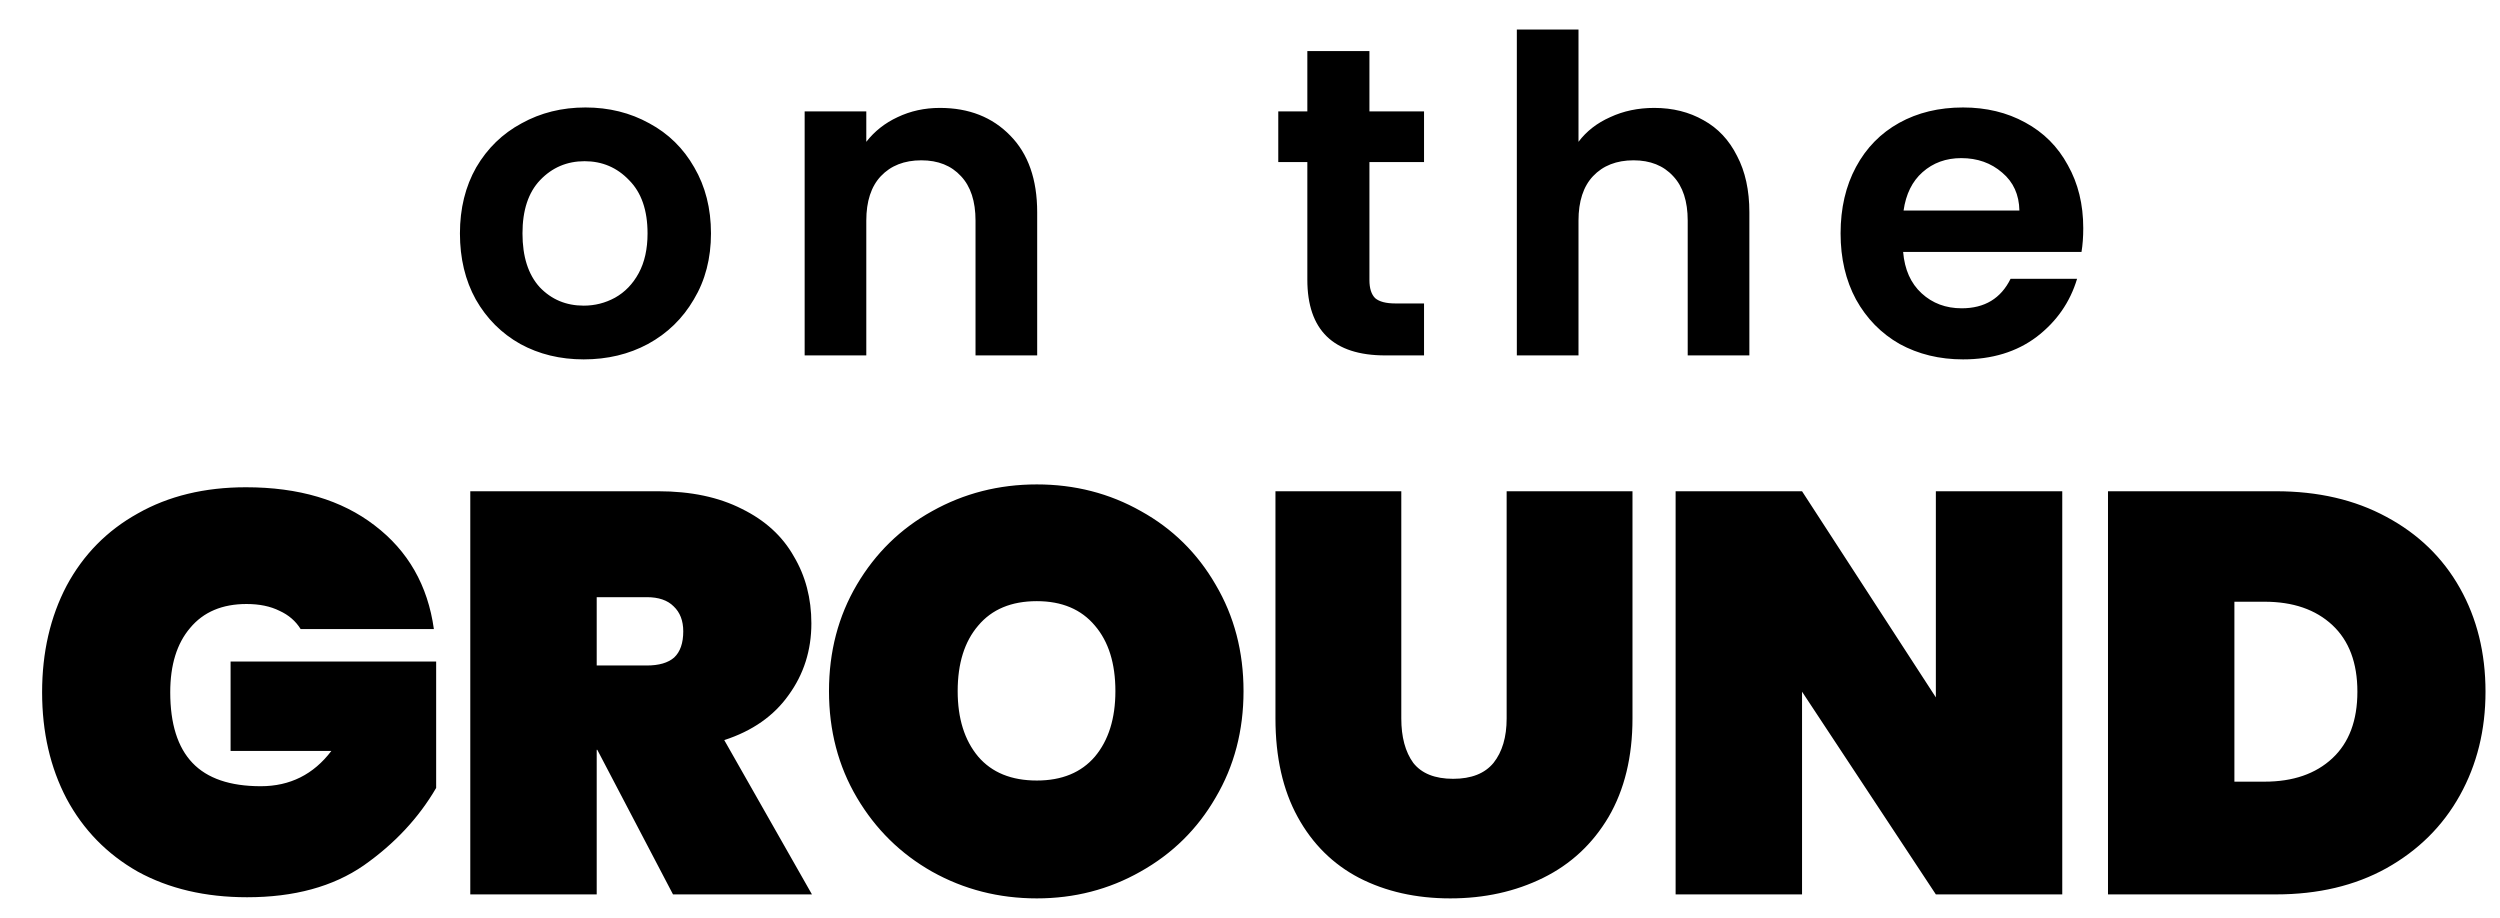 <svg width="158" height="58" viewBox="0 0 158 58" fill="none" xmlns="http://www.w3.org/2000/svg">
<g clip-path="url(#clip0_3214_53525)">
<path d="M36.89 22.713C35.405 22.713 34.069 22.388 32.882 21.739C31.694 21.071 30.757 20.134 30.07 18.927C29.402 17.721 29.068 16.33 29.068 14.752C29.068 13.175 29.412 11.784 30.098 10.577C30.803 9.371 31.759 8.443 32.965 7.794C34.171 7.126 35.516 6.792 37.001 6.792C38.485 6.792 39.831 7.126 41.037 7.794C42.243 8.443 43.189 9.371 43.876 10.577C44.581 11.784 44.934 13.175 44.934 14.752C44.934 16.33 44.572 17.721 43.848 18.927C43.143 20.134 42.178 21.071 40.953 21.739C39.747 22.388 38.393 22.713 36.89 22.713ZM36.89 19.317C37.595 19.317 38.253 19.15 38.866 18.816C39.497 18.464 39.998 17.944 40.369 17.258C40.74 16.571 40.925 15.736 40.925 14.752C40.925 13.287 40.536 12.164 39.757 11.385C38.996 10.587 38.059 10.188 36.945 10.188C35.832 10.188 34.895 10.587 34.134 11.385C33.392 12.164 33.021 13.287 33.021 14.752C33.021 16.218 33.383 17.35 34.106 18.148C34.848 18.927 35.776 19.317 36.89 19.317ZM59.399 6.82C61.236 6.82 62.72 7.404 63.852 8.573C64.984 9.724 65.55 11.338 65.55 13.416V22.462H61.653V13.945C61.653 12.721 61.347 11.784 60.735 11.134C60.122 10.466 59.287 10.132 58.23 10.132C57.153 10.132 56.3 10.466 55.669 11.134C55.057 11.784 54.75 12.721 54.75 13.945V22.462H50.854V7.042H54.75V8.963C55.27 8.295 55.929 7.775 56.727 7.404C57.543 7.015 58.434 6.82 59.399 6.82ZM86.548 10.243V17.703C86.548 18.222 86.669 18.603 86.91 18.844C87.17 19.067 87.597 19.178 88.19 19.178H89.999V22.462H87.55C84.266 22.462 82.624 20.867 82.624 17.675V10.243H80.787V7.042H82.624V3.229H86.548V7.042H89.999V10.243H86.548ZM104.548 6.82C105.717 6.82 106.756 7.08 107.665 7.599C108.575 8.1 109.28 8.852 109.781 9.854C110.3 10.837 110.56 12.025 110.56 13.416V22.462H106.663V13.945C106.663 12.721 106.357 11.784 105.745 11.134C105.133 10.466 104.298 10.132 103.24 10.132C102.164 10.132 101.31 10.466 100.679 11.134C100.067 11.784 99.761 12.721 99.761 13.945V22.462H95.864V1.865H99.761V8.963C100.262 8.295 100.93 7.775 101.765 7.404C102.6 7.015 103.527 6.82 104.548 6.82ZM131.662 14.418C131.662 14.975 131.625 15.476 131.551 15.921H120.278C120.371 17.035 120.76 17.907 121.447 18.538C122.133 19.169 122.978 19.484 123.98 19.484C125.427 19.484 126.457 18.863 127.069 17.619H131.272C130.827 19.104 129.973 20.328 128.711 21.293C127.45 22.24 125.9 22.713 124.063 22.713C122.579 22.713 121.243 22.388 120.055 21.739C118.886 21.071 117.968 20.134 117.3 18.927C116.65 17.721 116.325 16.33 116.325 14.752C116.325 13.157 116.65 11.756 117.3 10.55C117.949 9.343 118.858 8.416 120.027 7.766C121.196 7.117 122.542 6.792 124.063 6.792C125.529 6.792 126.837 7.107 127.988 7.738C129.157 8.369 130.057 9.269 130.688 10.438C131.337 11.589 131.662 12.915 131.662 14.418ZM127.626 13.305C127.607 12.303 127.246 11.505 126.54 10.911C125.835 10.299 124.972 9.993 123.952 9.993C122.987 9.993 122.171 10.29 121.503 10.883C120.853 11.459 120.454 12.266 120.306 13.305H127.626Z" fill="black"/>
<path d="M19 39.756C18.688 39.252 18.244 38.868 17.668 38.605C17.092 38.317 16.397 38.173 15.581 38.173C14.046 38.173 12.858 38.676 12.018 39.684C11.178 40.668 10.759 42.023 10.759 43.751C10.759 45.742 11.226 47.23 12.162 48.213C13.098 49.197 14.537 49.689 16.481 49.689C18.328 49.689 19.816 48.945 20.943 47.458H14.573V41.807H27.565V49.797C26.461 51.692 24.938 53.324 22.994 54.691C21.051 56.035 18.592 56.706 15.617 56.706C12.978 56.706 10.675 56.166 8.707 55.087C6.764 53.983 5.265 52.448 4.209 50.48C3.177 48.513 2.661 46.27 2.661 43.751C2.661 41.232 3.177 38.988 4.209 37.021C5.265 35.054 6.764 33.53 8.707 32.451C10.651 31.347 12.93 30.795 15.545 30.795C18.88 30.795 21.591 31.599 23.678 33.206C25.789 34.814 27.037 36.997 27.421 39.756H19ZM42.534 56.526L37.748 47.386H37.712V56.526H29.722V31.047H41.598C43.662 31.047 45.425 31.419 46.889 32.163C48.352 32.883 49.444 33.878 50.163 35.15C50.907 36.397 51.279 37.813 51.279 39.396C51.279 41.1 50.799 42.611 49.839 43.931C48.904 45.25 47.548 46.198 45.773 46.774L51.315 56.526H42.534ZM37.712 42.059H40.879C41.646 42.059 42.222 41.891 42.606 41.556C42.99 41.196 43.182 40.644 43.182 39.9C43.182 39.228 42.978 38.7 42.57 38.317C42.186 37.933 41.622 37.741 40.879 37.741H37.712V42.059ZM65.527 56.778C63.128 56.778 60.921 56.215 58.906 55.087C56.914 53.959 55.331 52.4 54.155 50.408C52.98 48.417 52.392 46.174 52.392 43.679C52.392 41.184 52.98 38.94 54.155 36.949C55.331 34.958 56.914 33.41 58.906 32.307C60.921 31.179 63.128 30.615 65.527 30.615C67.926 30.615 70.122 31.179 72.113 32.307C74.104 33.41 75.676 34.958 76.827 36.949C78.003 38.94 78.591 41.184 78.591 43.679C78.591 46.174 78.003 48.417 76.827 50.408C75.676 52.4 74.092 53.959 72.077 55.087C70.086 56.215 67.902 56.778 65.527 56.778ZM65.527 49.329C67.111 49.329 68.334 48.825 69.198 47.817C70.062 46.786 70.493 45.406 70.493 43.679C70.493 41.927 70.062 40.548 69.198 39.54C68.334 38.509 67.111 37.993 65.527 37.993C63.92 37.993 62.684 38.509 61.821 39.54C60.957 40.548 60.525 41.927 60.525 43.679C60.525 45.406 60.957 46.786 61.821 47.817C62.684 48.825 63.92 49.329 65.527 49.329ZM88.562 31.047V45.406C88.562 46.582 88.814 47.517 89.318 48.213C89.846 48.885 90.686 49.221 91.837 49.221C92.989 49.221 93.841 48.885 94.392 48.213C94.944 47.517 95.22 46.582 95.22 45.406V31.047H103.173V45.406C103.173 47.829 102.67 49.905 101.662 51.632C100.654 53.336 99.275 54.619 97.523 55.483C95.772 56.346 93.817 56.778 91.657 56.778C89.498 56.778 87.579 56.346 85.899 55.483C84.244 54.619 82.948 53.336 82.013 51.632C81.077 49.929 80.609 47.853 80.609 45.406V31.047H88.562ZM130.335 56.526H122.346L113.889 43.715V56.526H105.899V31.047H113.889L122.346 44.075V31.047H130.335V56.526ZM143.841 31.047C146.504 31.047 148.831 31.587 150.823 32.667C152.838 33.746 154.385 35.246 155.465 37.165C156.545 39.084 157.084 41.268 157.084 43.715C157.084 46.138 156.545 48.321 155.465 50.264C154.385 52.208 152.838 53.743 150.823 54.871C148.831 55.975 146.504 56.526 143.841 56.526H133.225V31.047H143.841ZM143.121 49.401C144.921 49.401 146.348 48.909 147.404 47.925C148.459 46.942 148.987 45.538 148.987 43.715C148.987 41.891 148.459 40.488 147.404 39.504C146.348 38.521 144.921 38.029 143.121 38.029H141.214V49.401H143.121Z" fill="black"/>
</g>
<defs>
<clipPath id="clip0_3214_53525">
<rect width="158" height="58" fill="white"/>
</clipPath>
</defs>
</svg>
